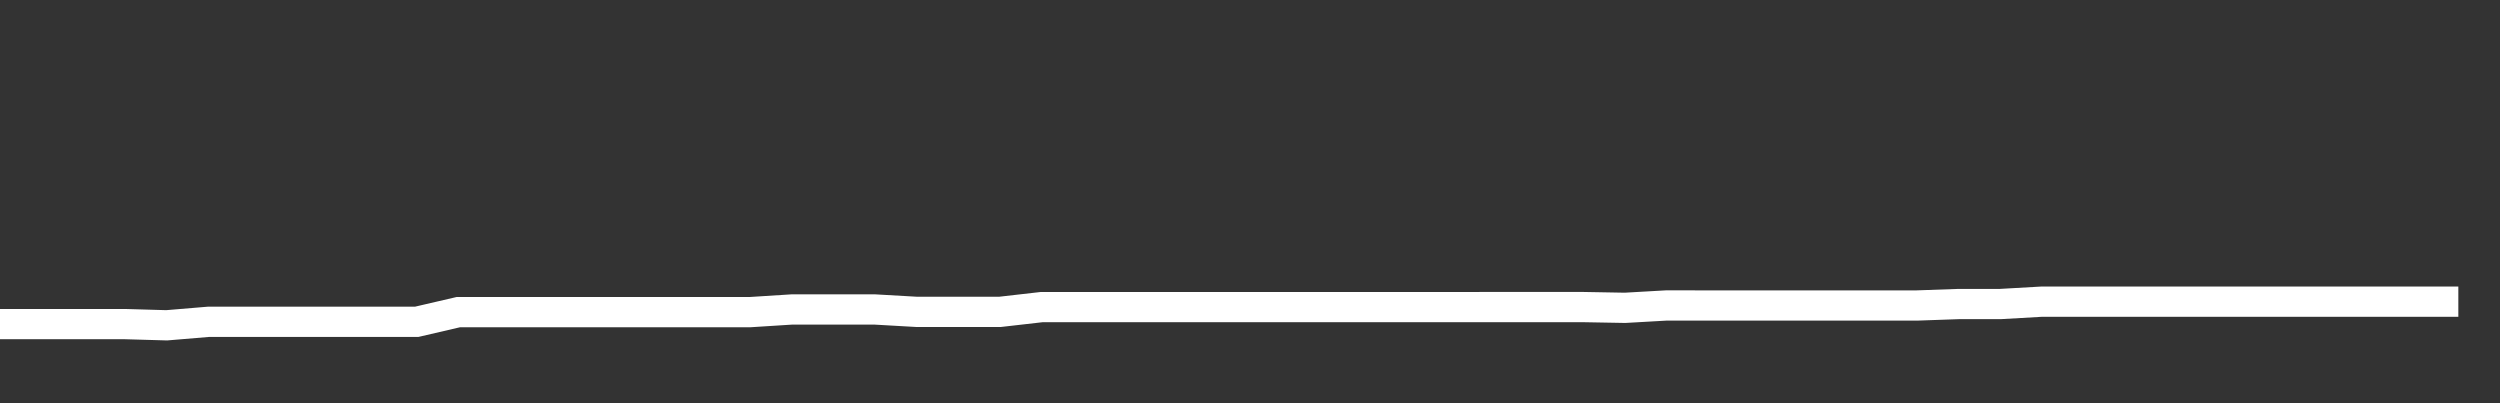 <svg xmlns="http://www.w3.org/2000/svg" width="248" height="40" viewBox="0 0 248 40" shape-rendering="auto"><rect x="0" y="0" width="248" height="40" fill="#333333" stroke="none"/><polyline points="0, 32.151 4.133, 32.151 8.267, 32.151 12.4, 32.151 16.533, 32.27 20.667, 31.924 24.8, 31.924 28.933, 31.924 33.067, 31.924 37.2, 31.924 41.333, 31.924 45.467, 30.963 49.6, 30.963 53.733, 30.963 57.867, 30.963 62, 30.963 66.133, 30.963 70.267, 30.963 74.4, 30.963 78.533, 30.701 82.667, 30.701 86.8, 30.701 90.933, 30.937 95.067, 30.937 99.2, 30.937 103.333, 30.464 107.467, 30.464 111.6, 30.464 115.733, 30.464 119.867, 30.464 124, 30.464 128.133, 30.464 132.267, 30.464 136.4, 30.464 140.533, 30.464 144.667, 30.464 148.8, 30.462 152.933, 30.462 157.067, 30.462 161.2, 30.536 165.333, 30.301 169.467, 30.306 173.6, 30.306 177.733, 30.306 181.867, 30.306 186, 30.306 190.133, 30.306 194.267, 30.161 198.4, 30.161 202.533, 29.925 206.667, 29.925 210.8, 29.925 214.933, 29.925 219.067, 29.925 223.2, 29.925 227.333, 29.925 231.467, 29.925 235.6, 29.925 239.733, 29.925 243.867, 29.925 248" stroke="#fff" stroke-width="3" stroke-opacity="1" fill="none" fill-opacity="0"></polyline></svg>